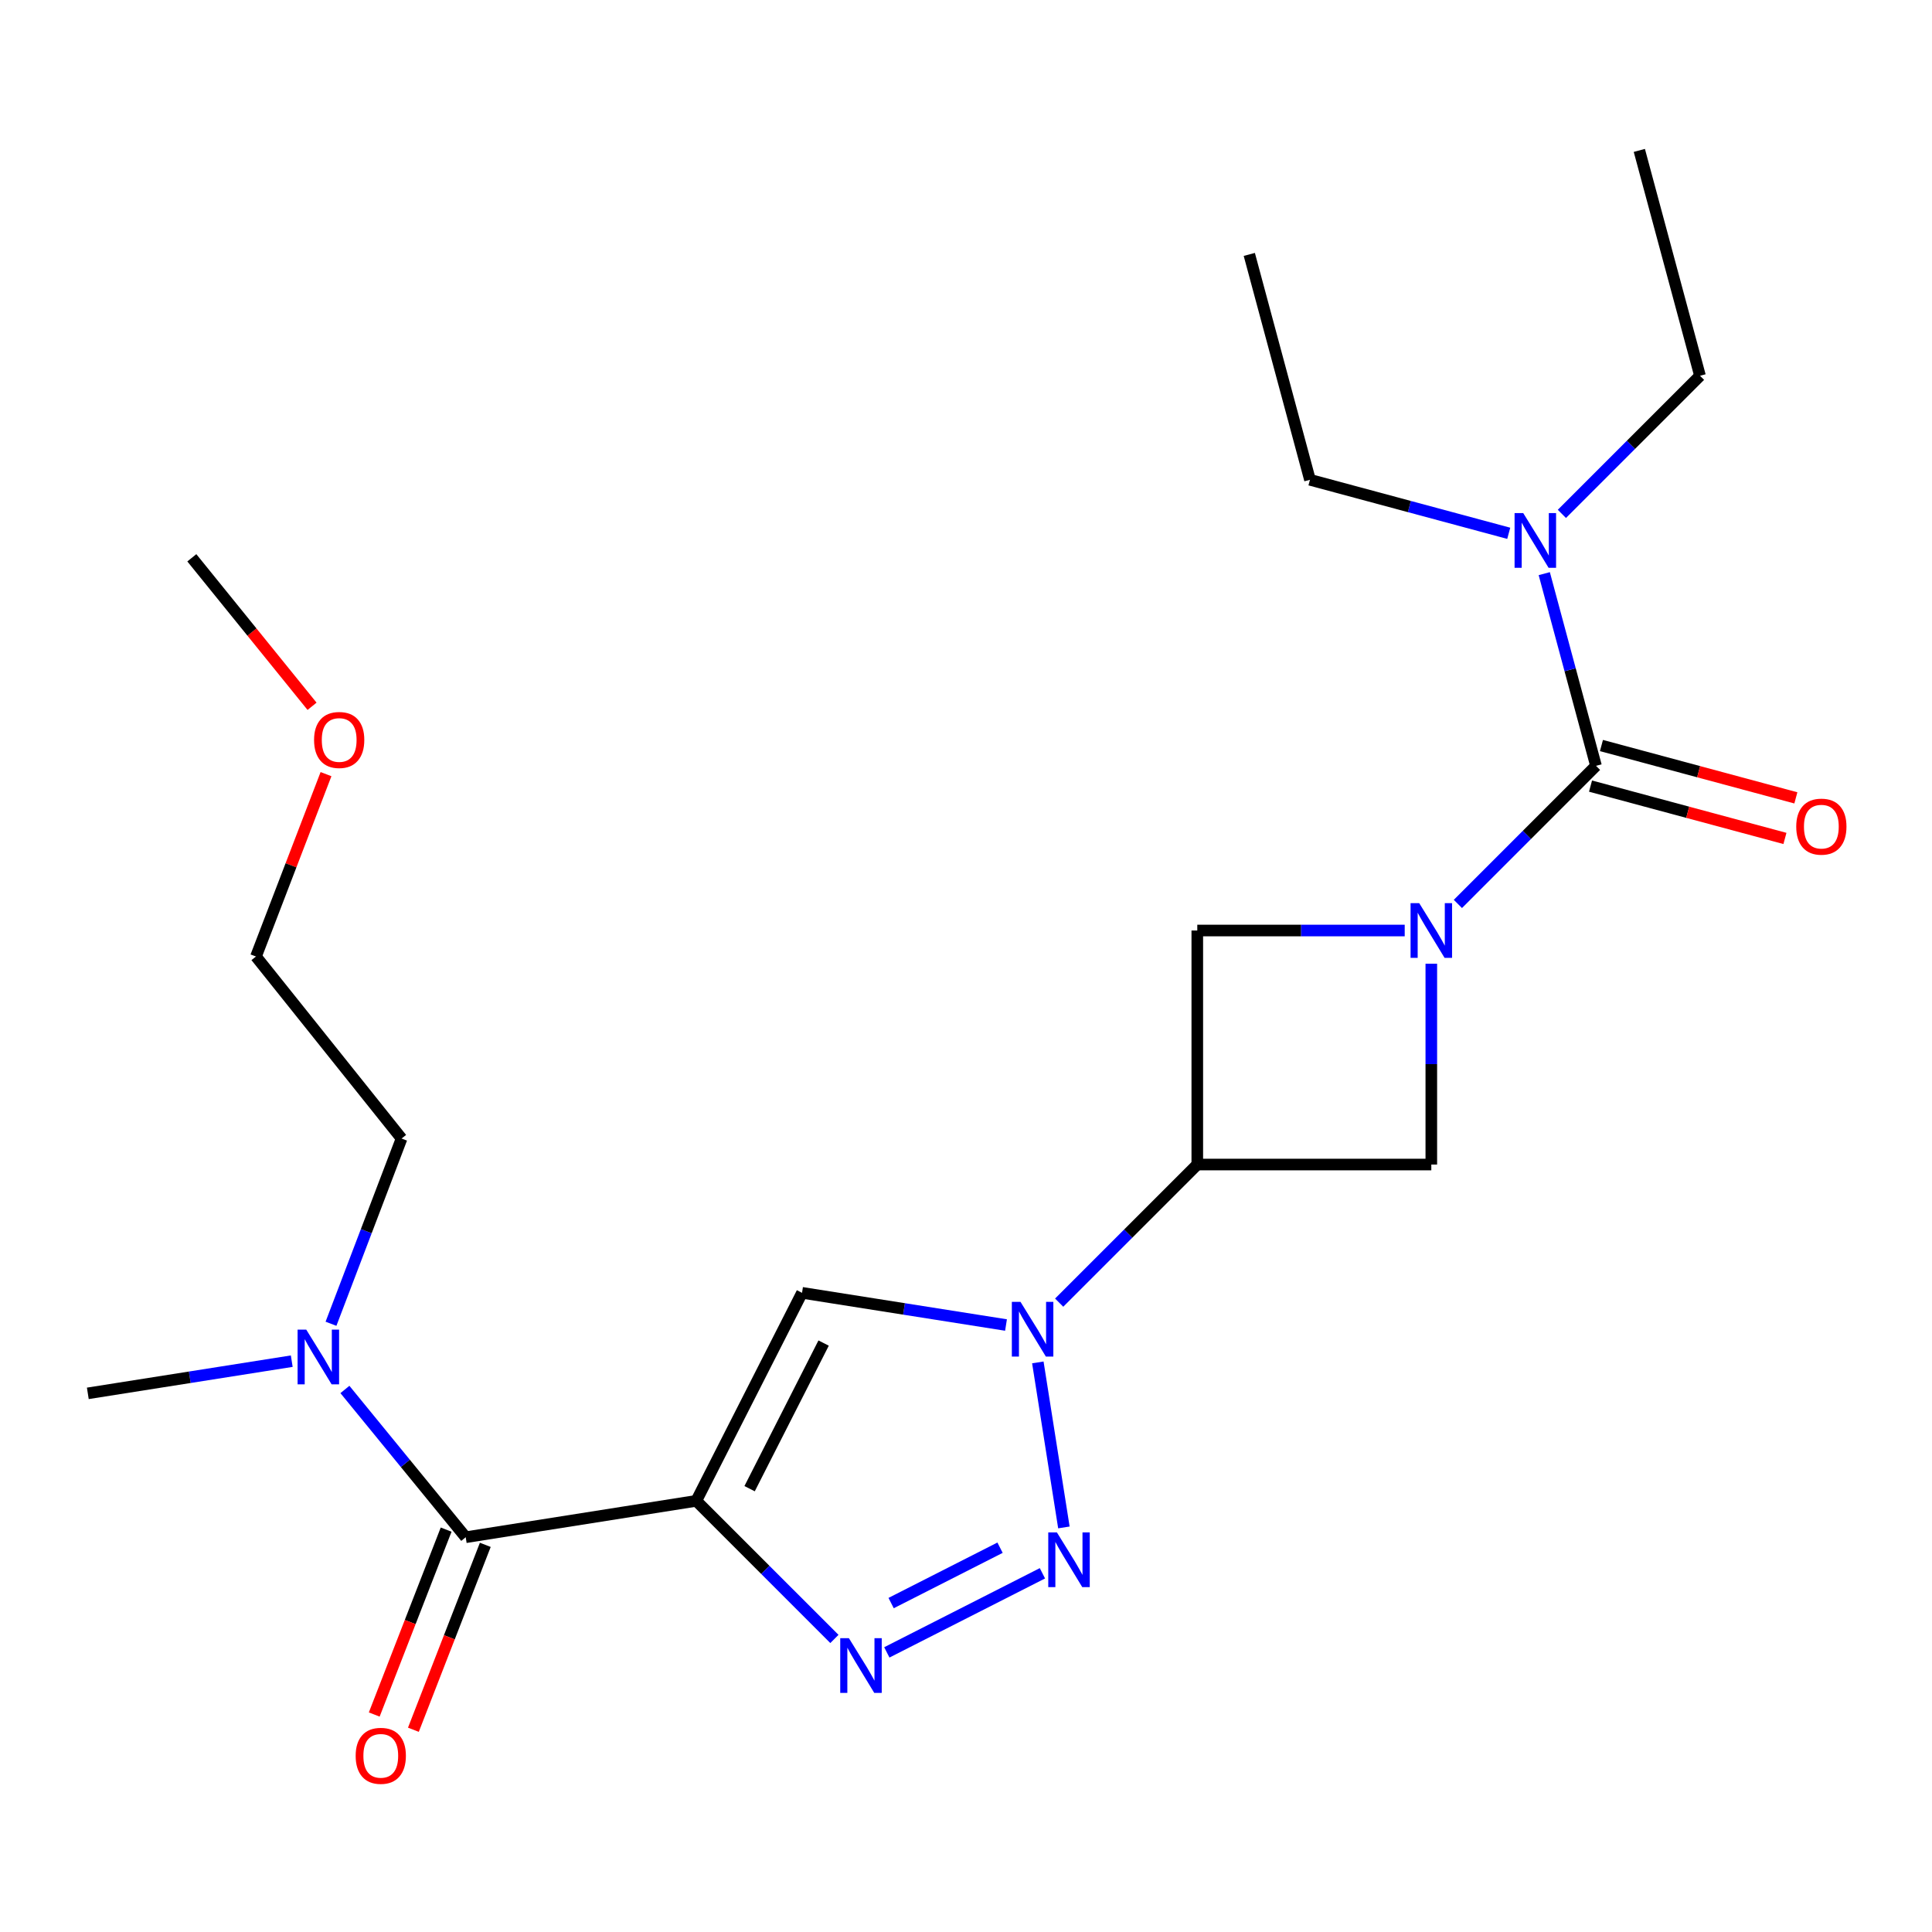 <?xml version='1.0' encoding='iso-8859-1'?>
<svg version='1.1' baseProfile='full'
              xmlns='http://www.w3.org/2000/svg'
                      xmlns:rdkit='http://www.rdkit.org/xml'
                      xmlns:xlink='http://www.w3.org/1999/xlink'
                  xml:space='preserve'
width='1000px' height='1000px' viewBox='0 0 1000 1000'>
<!-- END OF HEADER -->
<rect style='opacity:1.0;fill:#FFFFFF;stroke:none' width='1000' height='1000' x='0' y='0'> </rect>
<path class='bond-0' d='M 360.397,776.835 L 396.144,812.576' style='fill:none;fill-rule:evenodd;stroke:#000000;stroke-width:6px;stroke-linecap:butt;stroke-linejoin:miter;stroke-opacity:1' />
<path class='bond-0' d='M 396.144,812.576 L 431.891,848.318' style='fill:none;fill-rule:evenodd;stroke:#0000FF;stroke-width:6px;stroke-linecap:butt;stroke-linejoin:miter;stroke-opacity:1' />
<path class='bond-1' d='M 360.397,776.835 L 415.127,669.164' style='fill:none;fill-rule:evenodd;stroke:#000000;stroke-width:6px;stroke-linecap:butt;stroke-linejoin:miter;stroke-opacity:1' />
<path class='bond-1' d='M 387.993,770.538 L 426.303,695.168' style='fill:none;fill-rule:evenodd;stroke:#000000;stroke-width:6px;stroke-linecap:butt;stroke-linejoin:miter;stroke-opacity:1' />
<path class='bond-2' d='M 360.397,776.835 L 241.055,795.67' style='fill:none;fill-rule:evenodd;stroke:#000000;stroke-width:6px;stroke-linecap:butt;stroke-linejoin:miter;stroke-opacity:1' />
<path class='bond-3' d='M 727.078,481.633 L 673.397,481.633' style='fill:none;fill-rule:evenodd;stroke:#0000FF;stroke-width:6px;stroke-linecap:butt;stroke-linejoin:miter;stroke-opacity:1' />
<path class='bond-3' d='M 673.397,481.633 L 619.716,481.633' style='fill:none;fill-rule:evenodd;stroke:#000000;stroke-width:6px;stroke-linecap:butt;stroke-linejoin:miter;stroke-opacity:1' />
<path class='bond-4' d='M 754.6,467.878 L 790.341,432.132' style='fill:none;fill-rule:evenodd;stroke:#0000FF;stroke-width:6px;stroke-linecap:butt;stroke-linejoin:miter;stroke-opacity:1' />
<path class='bond-4' d='M 790.341,432.132 L 826.082,396.386' style='fill:none;fill-rule:evenodd;stroke:#000000;stroke-width:6px;stroke-linecap:butt;stroke-linejoin:miter;stroke-opacity:1' />
<path class='bond-5' d='M 740.846,498.822 L 740.846,550.792' style='fill:none;fill-rule:evenodd;stroke:#0000FF;stroke-width:6px;stroke-linecap:butt;stroke-linejoin:miter;stroke-opacity:1' />
<path class='bond-5' d='M 740.846,550.792 L 740.846,602.763' style='fill:none;fill-rule:evenodd;stroke:#000000;stroke-width:6px;stroke-linecap:butt;stroke-linejoin:miter;stroke-opacity:1' />
<path class='bond-6' d='M 520.708,685.827 L 467.917,677.495' style='fill:none;fill-rule:evenodd;stroke:#0000FF;stroke-width:6px;stroke-linecap:butt;stroke-linejoin:miter;stroke-opacity:1' />
<path class='bond-6' d='M 467.917,677.495 L 415.127,669.164' style='fill:none;fill-rule:evenodd;stroke:#000000;stroke-width:6px;stroke-linecap:butt;stroke-linejoin:miter;stroke-opacity:1' />
<path class='bond-7' d='M 548.222,674.247 L 583.969,638.505' style='fill:none;fill-rule:evenodd;stroke:#0000FF;stroke-width:6px;stroke-linecap:butt;stroke-linejoin:miter;stroke-opacity:1' />
<path class='bond-7' d='M 583.969,638.505 L 619.716,602.763' style='fill:none;fill-rule:evenodd;stroke:#000000;stroke-width:6px;stroke-linecap:butt;stroke-linejoin:miter;stroke-opacity:1' />
<path class='bond-8' d='M 537.182,705.179 L 550.671,790.595' style='fill:none;fill-rule:evenodd;stroke:#0000FF;stroke-width:6px;stroke-linecap:butt;stroke-linejoin:miter;stroke-opacity:1' />
<path class='bond-9' d='M 539.556,814.335 L 459.018,855.272' style='fill:none;fill-rule:evenodd;stroke:#0000FF;stroke-width:6px;stroke-linecap:butt;stroke-linejoin:miter;stroke-opacity:1' />
<path class='bond-9' d='M 517.622,801.089 L 461.245,829.745' style='fill:none;fill-rule:evenodd;stroke:#0000FF;stroke-width:6px;stroke-linecap:butt;stroke-linejoin:miter;stroke-opacity:1' />
<path class='bond-10' d='M 826.082,396.386 L 812.694,346.652' style='fill:none;fill-rule:evenodd;stroke:#000000;stroke-width:6px;stroke-linecap:butt;stroke-linejoin:miter;stroke-opacity:1' />
<path class='bond-10' d='M 812.694,346.652 L 799.306,296.918' style='fill:none;fill-rule:evenodd;stroke:#0000FF;stroke-width:6px;stroke-linecap:butt;stroke-linejoin:miter;stroke-opacity:1' />
<path class='bond-11' d='M 823.255,406.885 L 873.569,420.429' style='fill:none;fill-rule:evenodd;stroke:#000000;stroke-width:6px;stroke-linecap:butt;stroke-linejoin:miter;stroke-opacity:1' />
<path class='bond-11' d='M 873.569,420.429 L 923.883,433.973' style='fill:none;fill-rule:evenodd;stroke:#FF0000;stroke-width:6px;stroke-linecap:butt;stroke-linejoin:miter;stroke-opacity:1' />
<path class='bond-11' d='M 828.908,385.886 L 879.222,399.43' style='fill:none;fill-rule:evenodd;stroke:#000000;stroke-width:6px;stroke-linecap:butt;stroke-linejoin:miter;stroke-opacity:1' />
<path class='bond-11' d='M 879.222,399.43 L 929.536,412.974' style='fill:none;fill-rule:evenodd;stroke:#FF0000;stroke-width:6px;stroke-linecap:butt;stroke-linejoin:miter;stroke-opacity:1' />
<path class='bond-12' d='M 619.716,602.763 L 740.846,602.763' style='fill:none;fill-rule:evenodd;stroke:#000000;stroke-width:6px;stroke-linecap:butt;stroke-linejoin:miter;stroke-opacity:1' />
<path class='bond-13' d='M 619.716,602.763 L 619.716,481.633' style='fill:none;fill-rule:evenodd;stroke:#000000;stroke-width:6px;stroke-linecap:butt;stroke-linejoin:miter;stroke-opacity:1' />
<path class='bond-14' d='M 241.055,795.67 L 209.79,757.428' style='fill:none;fill-rule:evenodd;stroke:#000000;stroke-width:6px;stroke-linecap:butt;stroke-linejoin:miter;stroke-opacity:1' />
<path class='bond-14' d='M 209.79,757.428 L 178.525,719.186' style='fill:none;fill-rule:evenodd;stroke:#0000FF;stroke-width:6px;stroke-linecap:butt;stroke-linejoin:miter;stroke-opacity:1' />
<path class='bond-15' d='M 230.921,791.729 L 212.313,839.582' style='fill:none;fill-rule:evenodd;stroke:#000000;stroke-width:6px;stroke-linecap:butt;stroke-linejoin:miter;stroke-opacity:1' />
<path class='bond-15' d='M 212.313,839.582 L 193.704,887.436' style='fill:none;fill-rule:evenodd;stroke:#FF0000;stroke-width:6px;stroke-linecap:butt;stroke-linejoin:miter;stroke-opacity:1' />
<path class='bond-15' d='M 251.189,799.611 L 232.581,847.464' style='fill:none;fill-rule:evenodd;stroke:#000000;stroke-width:6px;stroke-linecap:butt;stroke-linejoin:miter;stroke-opacity:1' />
<path class='bond-15' d='M 232.581,847.464 L 213.972,895.317' style='fill:none;fill-rule:evenodd;stroke:#FF0000;stroke-width:6px;stroke-linecap:butt;stroke-linejoin:miter;stroke-opacity:1' />
<path class='bond-16' d='M 780.922,276.034 L 729.478,262.186' style='fill:none;fill-rule:evenodd;stroke:#0000FF;stroke-width:6px;stroke-linecap:butt;stroke-linejoin:miter;stroke-opacity:1' />
<path class='bond-16' d='M 729.478,262.186 L 678.034,248.338' style='fill:none;fill-rule:evenodd;stroke:#000000;stroke-width:6px;stroke-linecap:butt;stroke-linejoin:miter;stroke-opacity:1' />
<path class='bond-17' d='M 808.435,265.985 L 844.176,230.244' style='fill:none;fill-rule:evenodd;stroke:#0000FF;stroke-width:6px;stroke-linecap:butt;stroke-linejoin:miter;stroke-opacity:1' />
<path class='bond-17' d='M 844.176,230.244 L 879.917,194.503' style='fill:none;fill-rule:evenodd;stroke:#000000;stroke-width:6px;stroke-linecap:butt;stroke-linejoin:miter;stroke-opacity:1' />
<path class='bond-18' d='M 171.321,685.179 L 189.588,637.242' style='fill:none;fill-rule:evenodd;stroke:#0000FF;stroke-width:6px;stroke-linecap:butt;stroke-linejoin:miter;stroke-opacity:1' />
<path class='bond-18' d='M 189.588,637.242 L 207.855,589.304' style='fill:none;fill-rule:evenodd;stroke:#000000;stroke-width:6px;stroke-linecap:butt;stroke-linejoin:miter;stroke-opacity:1' />
<path class='bond-19' d='M 151.012,704.536 L 98.233,712.867' style='fill:none;fill-rule:evenodd;stroke:#0000FF;stroke-width:6px;stroke-linecap:butt;stroke-linejoin:miter;stroke-opacity:1' />
<path class='bond-19' d='M 98.233,712.867 L 45.455,721.199' style='fill:none;fill-rule:evenodd;stroke:#000000;stroke-width:6px;stroke-linecap:butt;stroke-linejoin:miter;stroke-opacity:1' />
<path class='bond-20' d='M 168.74,400.691 L 150.615,447.891' style='fill:none;fill-rule:evenodd;stroke:#FF0000;stroke-width:6px;stroke-linecap:butt;stroke-linejoin:miter;stroke-opacity:1' />
<path class='bond-20' d='M 150.615,447.891 L 132.49,495.092' style='fill:none;fill-rule:evenodd;stroke:#000000;stroke-width:6px;stroke-linecap:butt;stroke-linejoin:miter;stroke-opacity:1' />
<path class='bond-21' d='M 161.515,365.576 L 130.402,327.146' style='fill:none;fill-rule:evenodd;stroke:#FF0000;stroke-width:6px;stroke-linecap:butt;stroke-linejoin:miter;stroke-opacity:1' />
<path class='bond-21' d='M 130.402,327.146 L 99.29,288.715' style='fill:none;fill-rule:evenodd;stroke:#000000;stroke-width:6px;stroke-linecap:butt;stroke-linejoin:miter;stroke-opacity:1' />
<path class='bond-22' d='M 678.034,248.338 L 646.634,131.69' style='fill:none;fill-rule:evenodd;stroke:#000000;stroke-width:6px;stroke-linecap:butt;stroke-linejoin:miter;stroke-opacity:1' />
<path class='bond-23' d='M 879.917,194.503 L 848.517,77.855' style='fill:none;fill-rule:evenodd;stroke:#000000;stroke-width:6px;stroke-linecap:butt;stroke-linejoin:miter;stroke-opacity:1' />
<path class='bond-24' d='M 207.855,589.304 L 132.49,495.092' style='fill:none;fill-rule:evenodd;stroke:#000000;stroke-width:6px;stroke-linecap:butt;stroke-linejoin:miter;stroke-opacity:1' />
<path  class='atom-1' d='M 734.586 467.473
L 743.866 482.473
Q 744.786 483.953, 746.266 486.633
Q 747.746 489.313, 747.826 489.473
L 747.826 467.473
L 751.586 467.473
L 751.586 495.793
L 747.706 495.793
L 737.746 479.393
Q 736.586 477.473, 735.346 475.273
Q 734.146 473.073, 733.786 472.393
L 733.786 495.793
L 730.106 495.793
L 730.106 467.473
L 734.586 467.473
' fill='#0000FF'/>
<path  class='atom-2' d='M 528.209 673.839
L 537.489 688.839
Q 538.409 690.319, 539.889 692.999
Q 541.369 695.679, 541.449 695.839
L 541.449 673.839
L 545.209 673.839
L 545.209 702.159
L 541.329 702.159
L 531.369 685.759
Q 530.209 683.839, 528.969 681.639
Q 527.769 679.439, 527.409 678.759
L 527.409 702.159
L 523.729 702.159
L 523.729 673.839
L 528.209 673.839
' fill='#0000FF'/>
<path  class='atom-3' d='M 547.056 793.181
L 556.336 808.181
Q 557.256 809.661, 558.736 812.341
Q 560.216 815.021, 560.296 815.181
L 560.296 793.181
L 564.056 793.181
L 564.056 821.501
L 560.176 821.501
L 550.216 805.101
Q 549.056 803.181, 547.816 800.981
Q 546.616 798.781, 546.256 798.101
L 546.256 821.501
L 542.576 821.501
L 542.576 793.181
L 547.056 793.181
' fill='#0000FF'/>
<path  class='atom-4' d='M 439.385 847.91
L 448.665 862.91
Q 449.585 864.39, 451.065 867.07
Q 452.545 869.75, 452.625 869.91
L 452.625 847.91
L 456.385 847.91
L 456.385 876.23
L 452.505 876.23
L 442.545 859.83
Q 441.385 857.91, 440.145 855.71
Q 438.945 853.51, 438.585 852.83
L 438.585 876.23
L 434.905 876.23
L 434.905 847.91
L 439.385 847.91
' fill='#0000FF'/>
<path  class='atom-11' d='M 788.422 265.578
L 797.702 280.578
Q 798.622 282.058, 800.102 284.738
Q 801.582 287.418, 801.662 287.578
L 801.662 265.578
L 805.422 265.578
L 805.422 293.898
L 801.542 293.898
L 791.582 277.498
Q 790.422 275.578, 789.182 273.378
Q 787.982 271.178, 787.622 270.498
L 787.622 293.898
L 783.942 293.898
L 783.942 265.578
L 788.422 265.578
' fill='#0000FF'/>
<path  class='atom-12' d='M 158.512 688.204
L 167.792 703.204
Q 168.712 704.684, 170.192 707.364
Q 171.672 710.044, 171.752 710.204
L 171.752 688.204
L 175.512 688.204
L 175.512 716.524
L 171.632 716.524
L 161.672 700.124
Q 160.512 698.204, 159.272 696.004
Q 158.072 693.804, 157.712 693.124
L 157.712 716.524
L 154.032 716.524
L 154.032 688.204
L 158.512 688.204
' fill='#0000FF'/>
<path  class='atom-13' d='M 929.729 427.866
Q 929.729 421.066, 933.089 417.266
Q 936.449 413.466, 942.729 413.466
Q 949.009 413.466, 952.369 417.266
Q 955.729 421.066, 955.729 427.866
Q 955.729 434.746, 952.329 438.666
Q 948.929 442.546, 942.729 442.546
Q 936.489 442.546, 933.089 438.666
Q 929.729 434.786, 929.729 427.866
M 942.729 439.346
Q 947.049 439.346, 949.369 436.466
Q 951.729 433.546, 951.729 427.866
Q 951.729 422.306, 949.369 419.506
Q 947.049 416.666, 942.729 416.666
Q 938.409 416.666, 936.049 419.466
Q 933.729 422.266, 933.729 427.866
Q 933.729 433.586, 936.049 436.466
Q 938.409 439.346, 942.729 439.346
' fill='#FF0000'/>
<path  class='atom-14' d='M 184.09 908.809
Q 184.09 902.009, 187.45 898.209
Q 190.81 894.409, 197.09 894.409
Q 203.37 894.409, 206.73 898.209
Q 210.09 902.009, 210.09 908.809
Q 210.09 915.689, 206.69 919.609
Q 203.29 923.489, 197.09 923.489
Q 190.85 923.489, 187.45 919.609
Q 184.09 915.729, 184.09 908.809
M 197.09 920.289
Q 201.41 920.289, 203.73 917.409
Q 206.09 914.489, 206.09 908.809
Q 206.09 903.249, 203.73 900.449
Q 201.41 897.609, 197.09 897.609
Q 192.77 897.609, 190.41 900.409
Q 188.09 903.209, 188.09 908.809
Q 188.09 914.529, 190.41 917.409
Q 192.77 920.289, 197.09 920.289
' fill='#FF0000'/>
<path  class='atom-15' d='M 162.561 383.007
Q 162.561 376.207, 165.921 372.407
Q 169.281 368.607, 175.561 368.607
Q 181.841 368.607, 185.201 372.407
Q 188.561 376.207, 188.561 383.007
Q 188.561 389.887, 185.161 393.807
Q 181.761 397.687, 175.561 397.687
Q 169.321 397.687, 165.921 393.807
Q 162.561 389.927, 162.561 383.007
M 175.561 394.487
Q 179.881 394.487, 182.201 391.607
Q 184.561 388.687, 184.561 383.007
Q 184.561 377.447, 182.201 374.647
Q 179.881 371.807, 175.561 371.807
Q 171.241 371.807, 168.881 374.607
Q 166.561 377.407, 166.561 383.007
Q 166.561 388.727, 168.881 391.607
Q 171.241 394.487, 175.561 394.487
' fill='#FF0000'/>
</svg>
